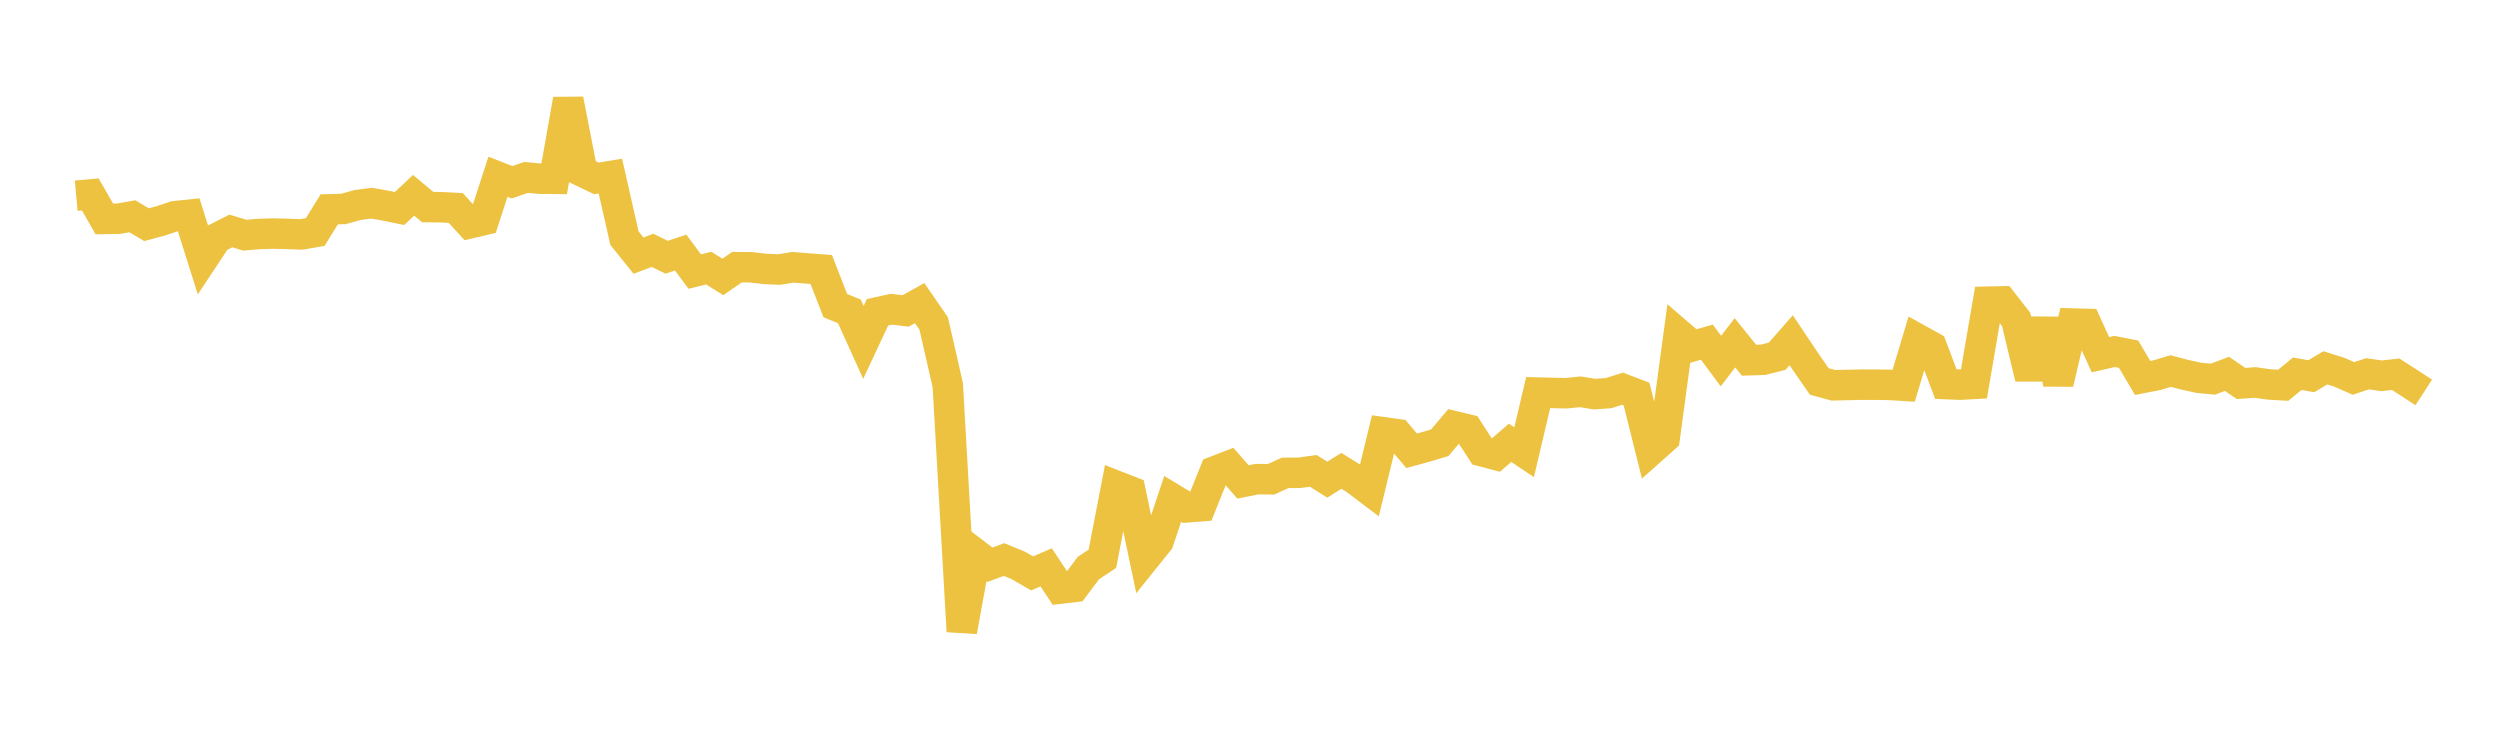 <svg width="164" height="48" xmlns="http://www.w3.org/2000/svg" xmlns:xlink="http://www.w3.org/1999/xlink"><path fill="none" stroke="rgb(237,194,64)" stroke-width="2" d="M5,12.839L5.922,12.756L6.844,14.361L7.766,14.349L8.689,14.188L9.611,14.74L10.533,14.493L11.455,14.186L12.377,14.089L13.299,17.013L14.222,15.619L15.144,15.151L16.066,15.429L16.988,15.35L17.91,15.323L18.832,15.343L19.754,15.379L20.677,15.223L21.599,13.732L22.521,13.708L23.443,13.452L24.365,13.328L25.287,13.489L26.21,13.677L27.132,12.812L28.054,13.583L28.976,13.596L29.898,13.643L30.82,14.651L31.743,14.434L32.665,11.596L33.587,11.955L34.509,11.64L35.431,11.723L36.353,11.731L37.275,6.527L38.198,11.262L39.12,11.703L40.042,11.55L40.964,15.622L41.886,16.769L42.808,16.422L43.731,16.875L44.653,16.569L45.575,17.816L46.497,17.59L47.419,18.167L48.341,17.527L49.263,17.532L50.186,17.641L51.108,17.681L52.03,17.534L52.952,17.611L53.874,17.679L54.796,20.05L55.719,20.425L56.641,22.46L57.563,20.489L58.485,20.285L59.407,20.397L60.329,19.885L61.251,21.222L62.174,25.265L63.096,41.418L64.018,36.347L64.94,37.049L65.862,36.706L66.784,37.083L67.707,37.615L68.629,37.217L69.551,38.612L70.473,38.502L71.395,37.267L72.317,36.653L73.24,31.876L74.162,32.236L75.084,36.638L76.006,35.491L76.928,32.726L77.85,33.284L78.772,33.211L79.695,30.917L80.617,30.559L81.539,31.614L82.461,31.431L83.383,31.44L84.305,31.02L85.228,31.013L86.15,30.888L87.072,31.466L87.994,30.888L88.916,31.458L89.838,32.155L90.76,28.358L91.683,28.488L92.605,29.571L93.527,29.318L94.449,29.042L95.371,27.954L96.293,28.175L97.216,29.603L98.138,29.847L99.06,29.049L99.982,29.666L100.904,25.753L101.826,25.776L102.749,25.796L103.671,25.703L104.593,25.852L105.515,25.791L106.437,25.502L107.359,25.855L108.281,29.549L109.204,28.727L110.126,21.916L111.048,22.71L111.97,22.444L112.892,23.685L113.814,22.486L114.737,23.631L115.659,23.601L116.581,23.371L117.503,22.318L118.425,23.698L119.347,25.025L120.269,25.275L121.192,25.255L122.114,25.234L123.036,25.236L123.958,25.249L124.88,25.307L125.802,22.241L126.725,22.753L127.647,25.195L128.569,25.233L129.491,25.184L130.413,19.791L131.335,19.772L132.257,20.952L133.18,24.799L134.102,20.987L135.024,25.147L135.946,21.226L136.868,21.251L137.79,23.268L138.713,23.055L139.635,23.234L140.557,24.793L141.479,24.615L142.401,24.342L143.323,24.584L144.246,24.786L145.168,24.874L146.09,24.525L147.012,25.157L147.934,25.09L148.856,25.219L149.778,25.274L150.701,24.517L151.623,24.68L152.545,24.129L153.467,24.421L154.389,24.826L155.311,24.52L156.234,24.653L157.156,24.55L158.078,25.143L159,25.741"></path></svg>